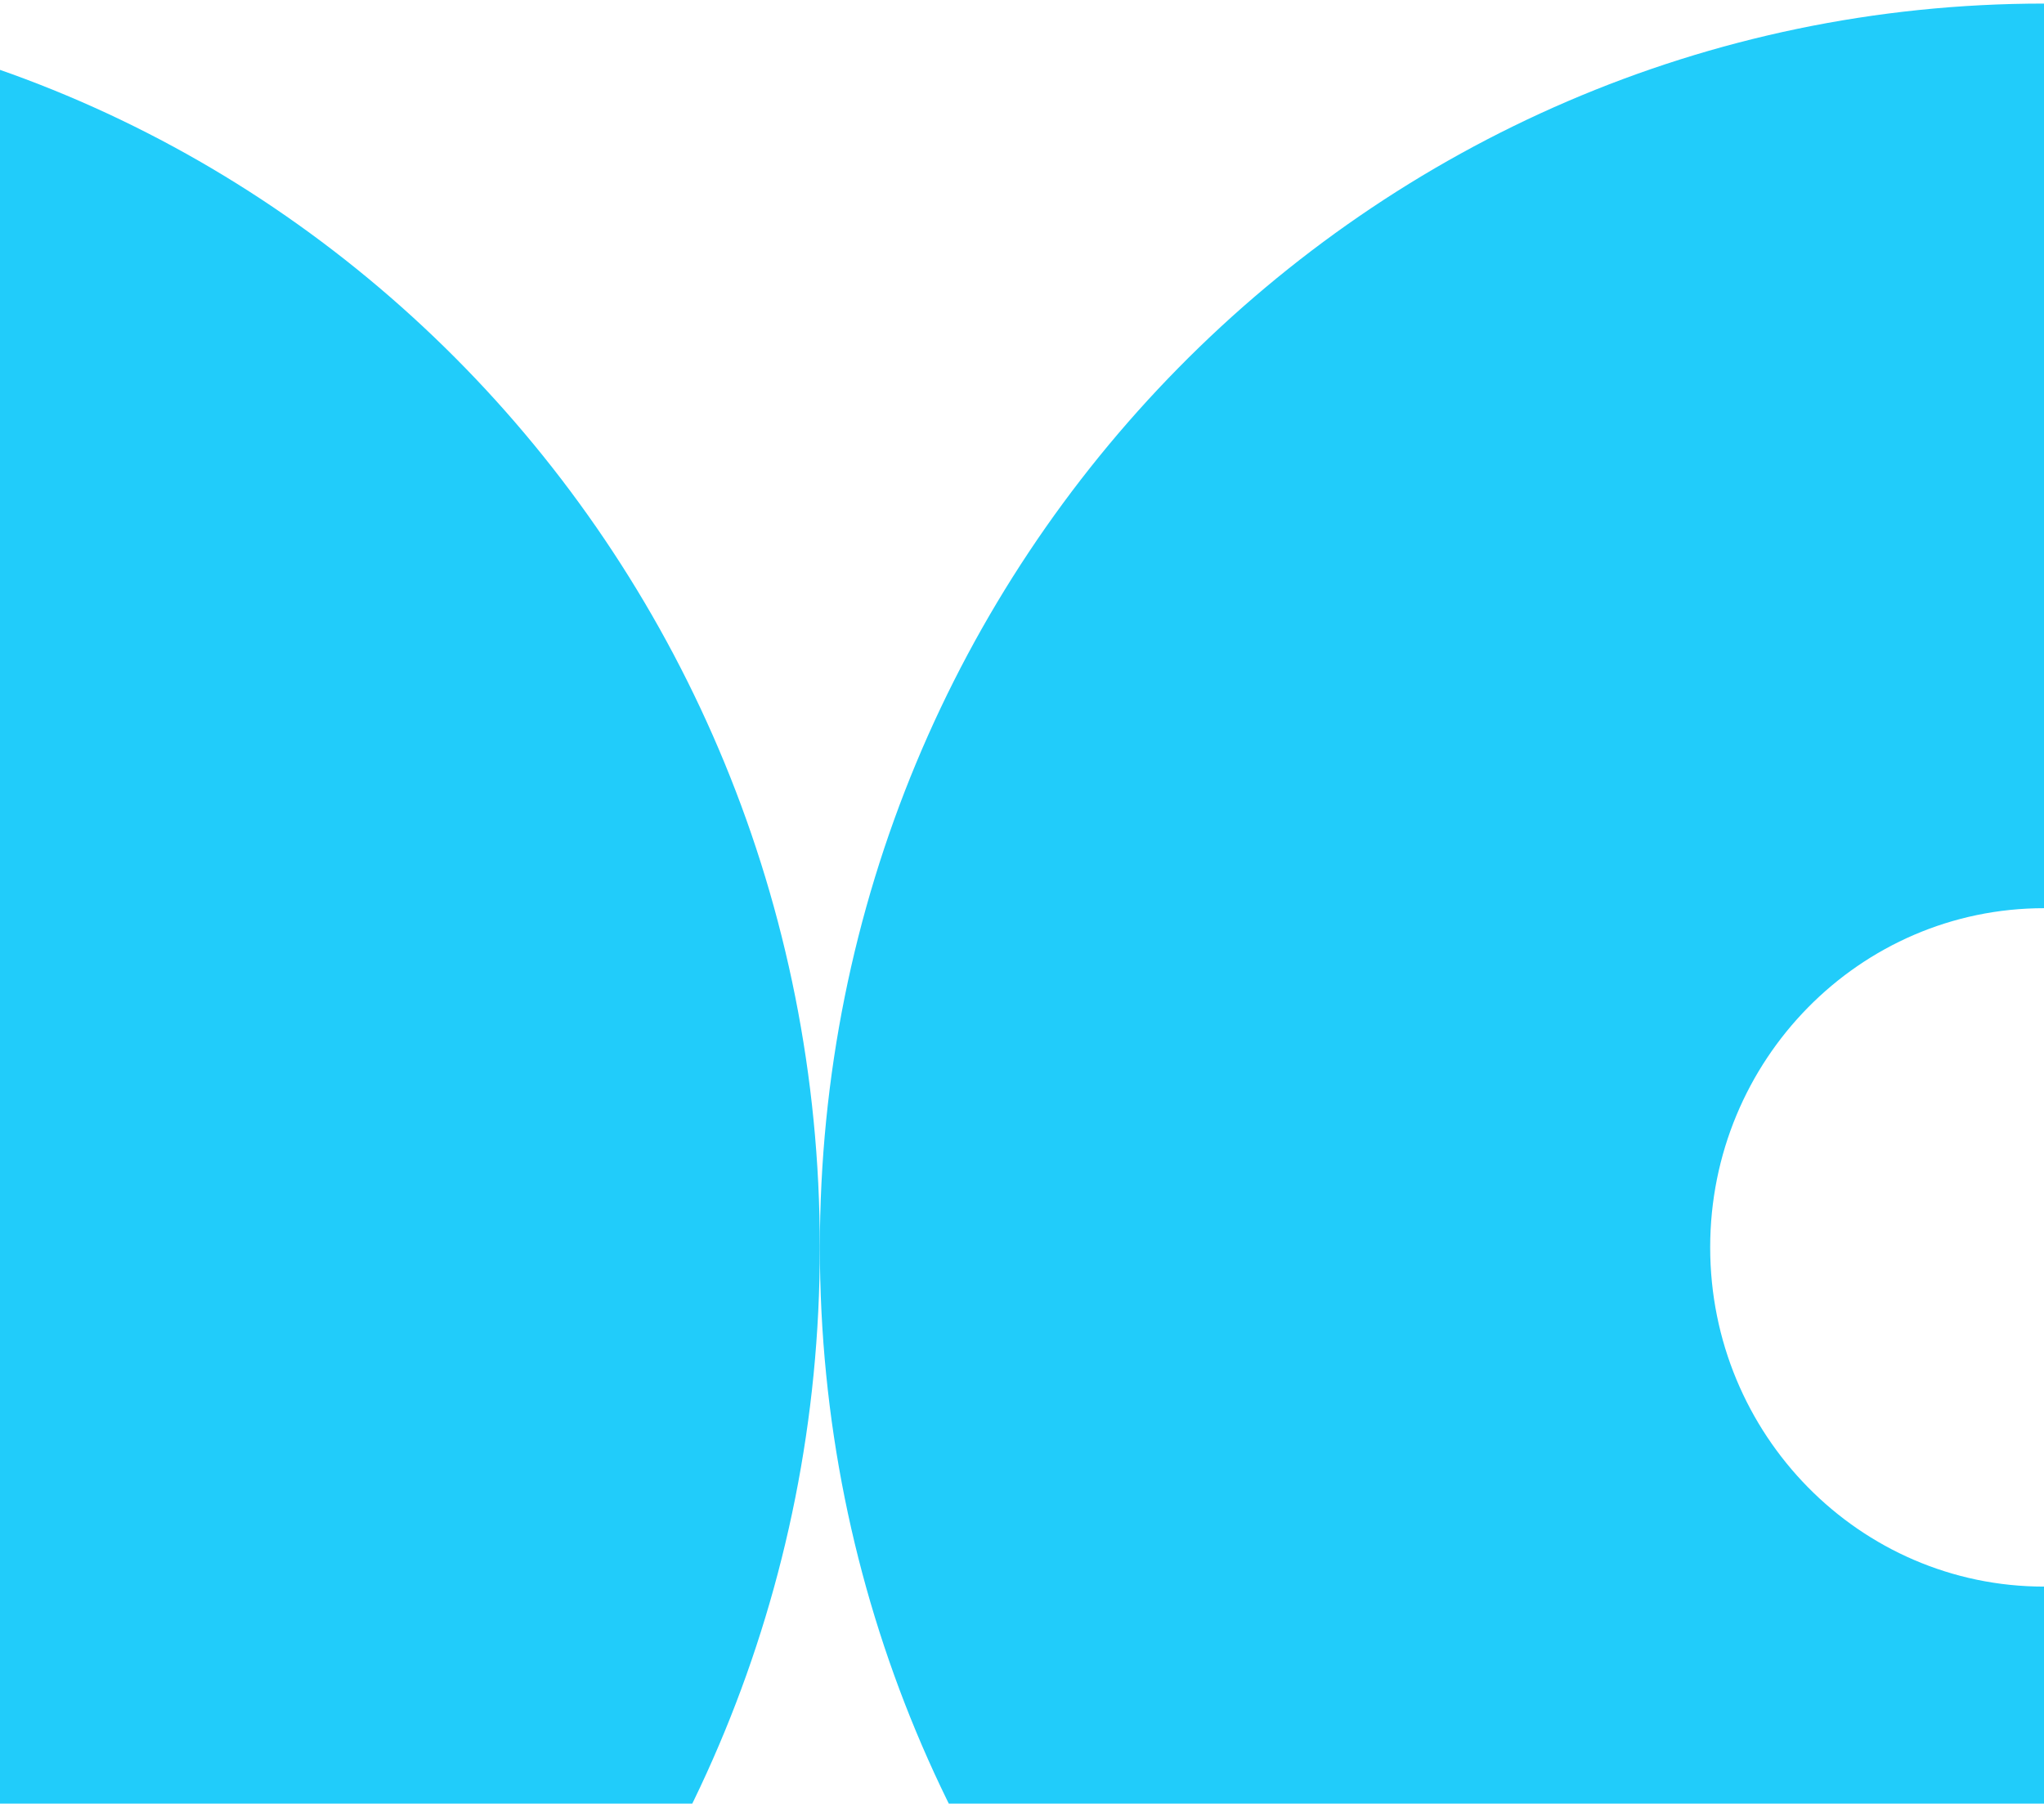 <svg width="230" height="203" viewBox="0 0 230 203" fill="none" xmlns="http://www.w3.org/2000/svg">
<path d="M230.003 178.575C209.253 178.575 192.437 161.485 192.437 140.397C192.437 119.309 209.253 102.219 230.003 102.219V0.402C153.928 0.402 92.254 63.082 92.254 140.397C92.254 217.712 153.928 280.391 230.003 280.391V178.575Z" fill="#21CCFA"/>
<path d="M-44 178.575C-23.476 178.575 -6.843 161.485 -6.843 140.397C-6.843 119.309 -23.476 102.219 -44 102.219V0.402C31.248 0.402 92.251 63.082 92.251 140.397C92.251 217.712 31.248 280.391 -44 280.391V178.575Z" fill="#21CCFA"/>
</svg>
